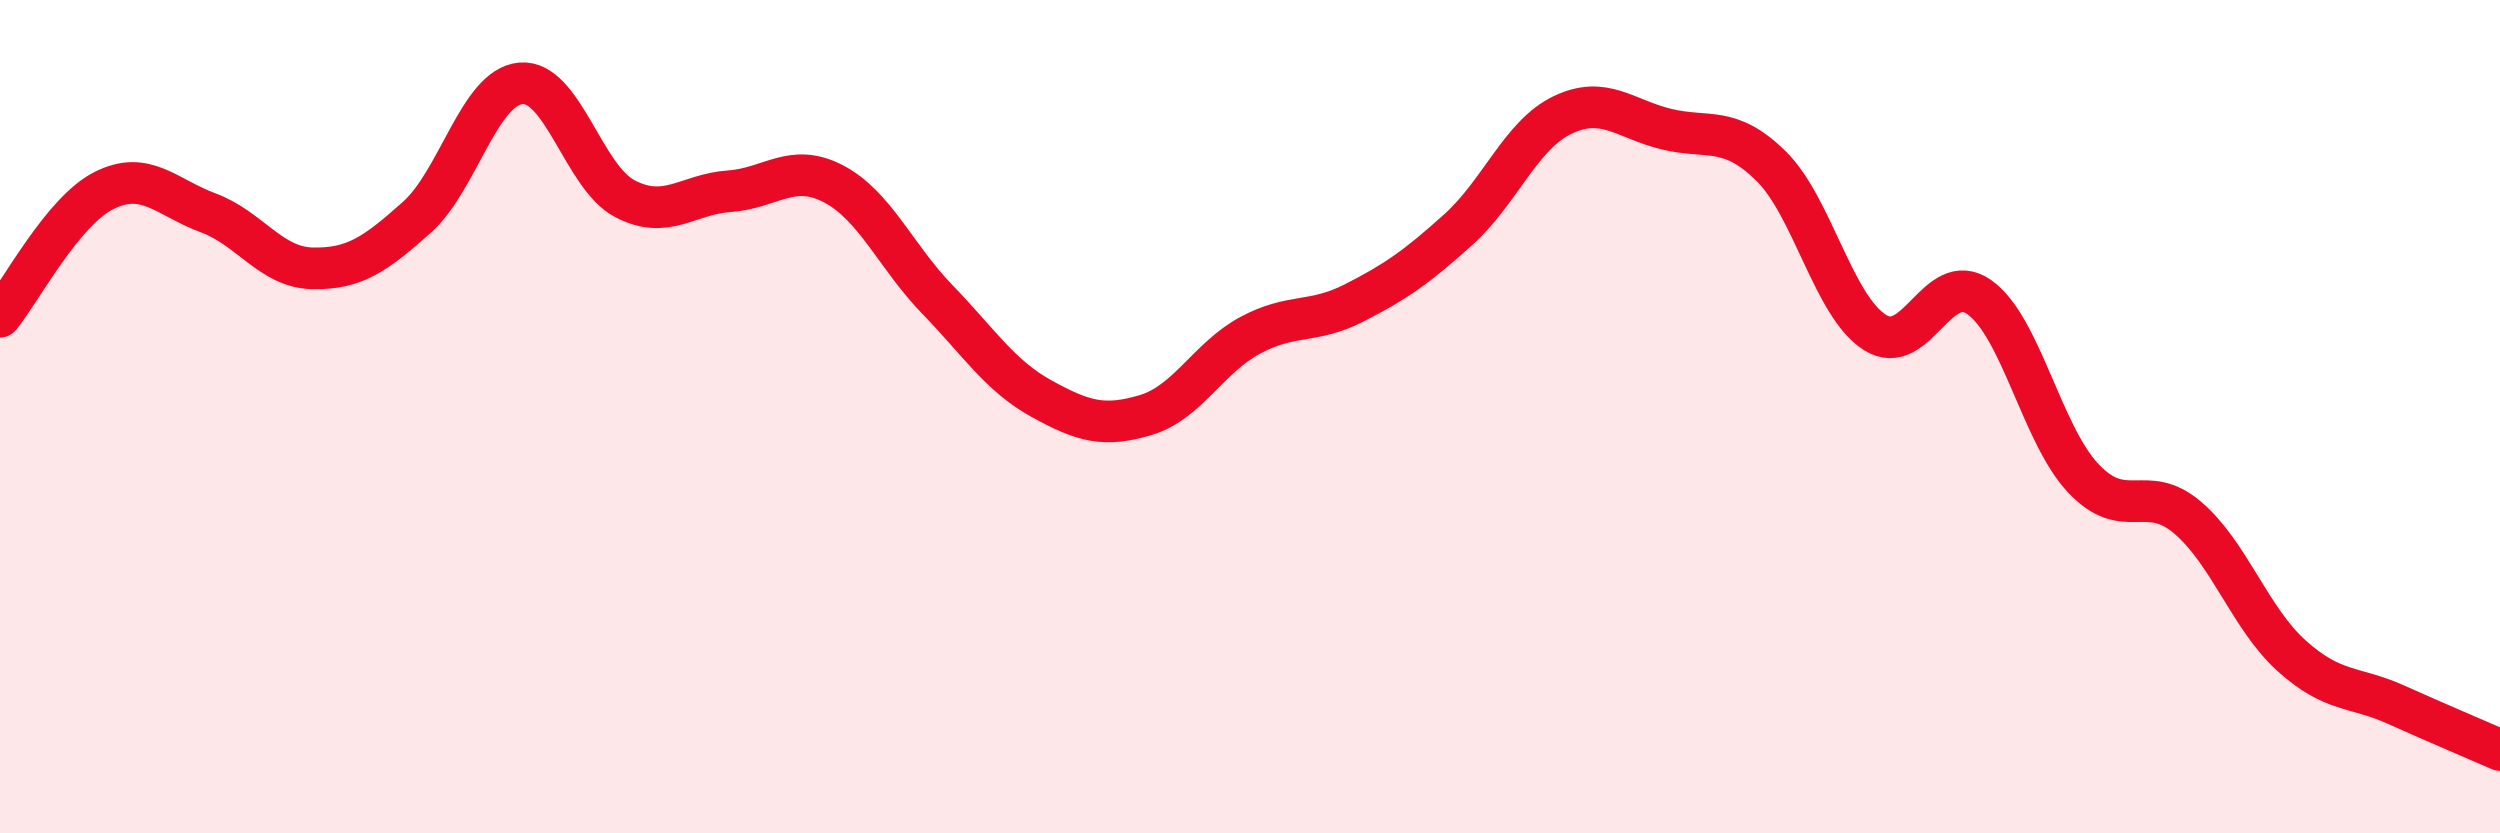 
    <svg width="60" height="20" viewBox="0 0 60 20" xmlns="http://www.w3.org/2000/svg">
      <path
        d="M 0,7.6 C 0.5,6.99 1.5,5.07 2.5,4.57 C 3.5,4.07 4,4.74 5,5.11 C 6,5.48 6.5,6.42 7.5,6.44 C 8.5,6.46 9,6.11 10,5.22 C 11,4.33 11.5,2.09 12.5,2 C 13.5,1.91 14,4.25 15,4.77 C 16,5.29 16.5,4.66 17.5,4.59 C 18.5,4.52 19,3.89 20,4.41 C 21,4.93 21.5,6.16 22.5,7.19 C 23.5,8.22 24,9.02 25,9.57 C 26,10.12 26.5,10.26 27.5,9.96 C 28.5,9.66 29,8.59 30,8.05 C 31,7.51 31.5,7.78 32.5,7.27 C 33.5,6.76 34,6.41 35,5.51 C 36,4.61 36.5,3.24 37.5,2.76 C 38.5,2.28 39,2.86 40,3.1 C 41,3.34 41.5,3 42.5,3.98 C 43.5,4.96 44,7.35 45,7.98 C 46,8.61 46.5,6.43 47.5,7.13 C 48.5,7.83 49,10.42 50,11.48 C 51,12.54 51.5,11.57 52.5,12.42 C 53.5,13.27 54,14.84 55,15.74 C 56,16.64 56.5,16.46 57.5,16.91 C 58.5,17.36 59.5,17.78 60,18L60 20L0 20Z"
        fill="#EB0A25"
        opacity="0.1"
        stroke-linecap="round"
        stroke-linejoin="round"
      />
      <path
        d="M 0,7.6 C 0.5,6.99 1.5,5.07 2.5,4.57 C 3.5,4.07 4,4.74 5,5.11 C 6,5.48 6.5,6.42 7.5,6.44 C 8.5,6.46 9,6.11 10,5.22 C 11,4.33 11.5,2.09 12.5,2 C 13.5,1.91 14,4.25 15,4.77 C 16,5.29 16.5,4.66 17.5,4.59 C 18.5,4.52 19,3.89 20,4.41 C 21,4.93 21.5,6.16 22.5,7.19 C 23.5,8.22 24,9.02 25,9.57 C 26,10.12 26.5,10.26 27.5,9.96 C 28.5,9.66 29,8.59 30,8.05 C 31,7.51 31.5,7.78 32.5,7.27 C 33.5,6.76 34,6.41 35,5.51 C 36,4.61 36.5,3.24 37.5,2.76 C 38.5,2.28 39,2.86 40,3.1 C 41,3.34 41.5,3 42.5,3.98 C 43.5,4.96 44,7.35 45,7.98 C 46,8.61 46.5,6.43 47.5,7.13 C 48.5,7.83 49,10.42 50,11.48 C 51,12.54 51.5,11.57 52.5,12.42 C 53.5,13.27 54,14.84 55,15.74 C 56,16.64 56.5,16.46 57.5,16.91 C 58.5,17.36 59.5,17.78 60,18"
        stroke="#EB0A25"
        stroke-width="1"
        fill="none"
        stroke-linecap="round"
        stroke-linejoin="round"
      />
    </svg>
  